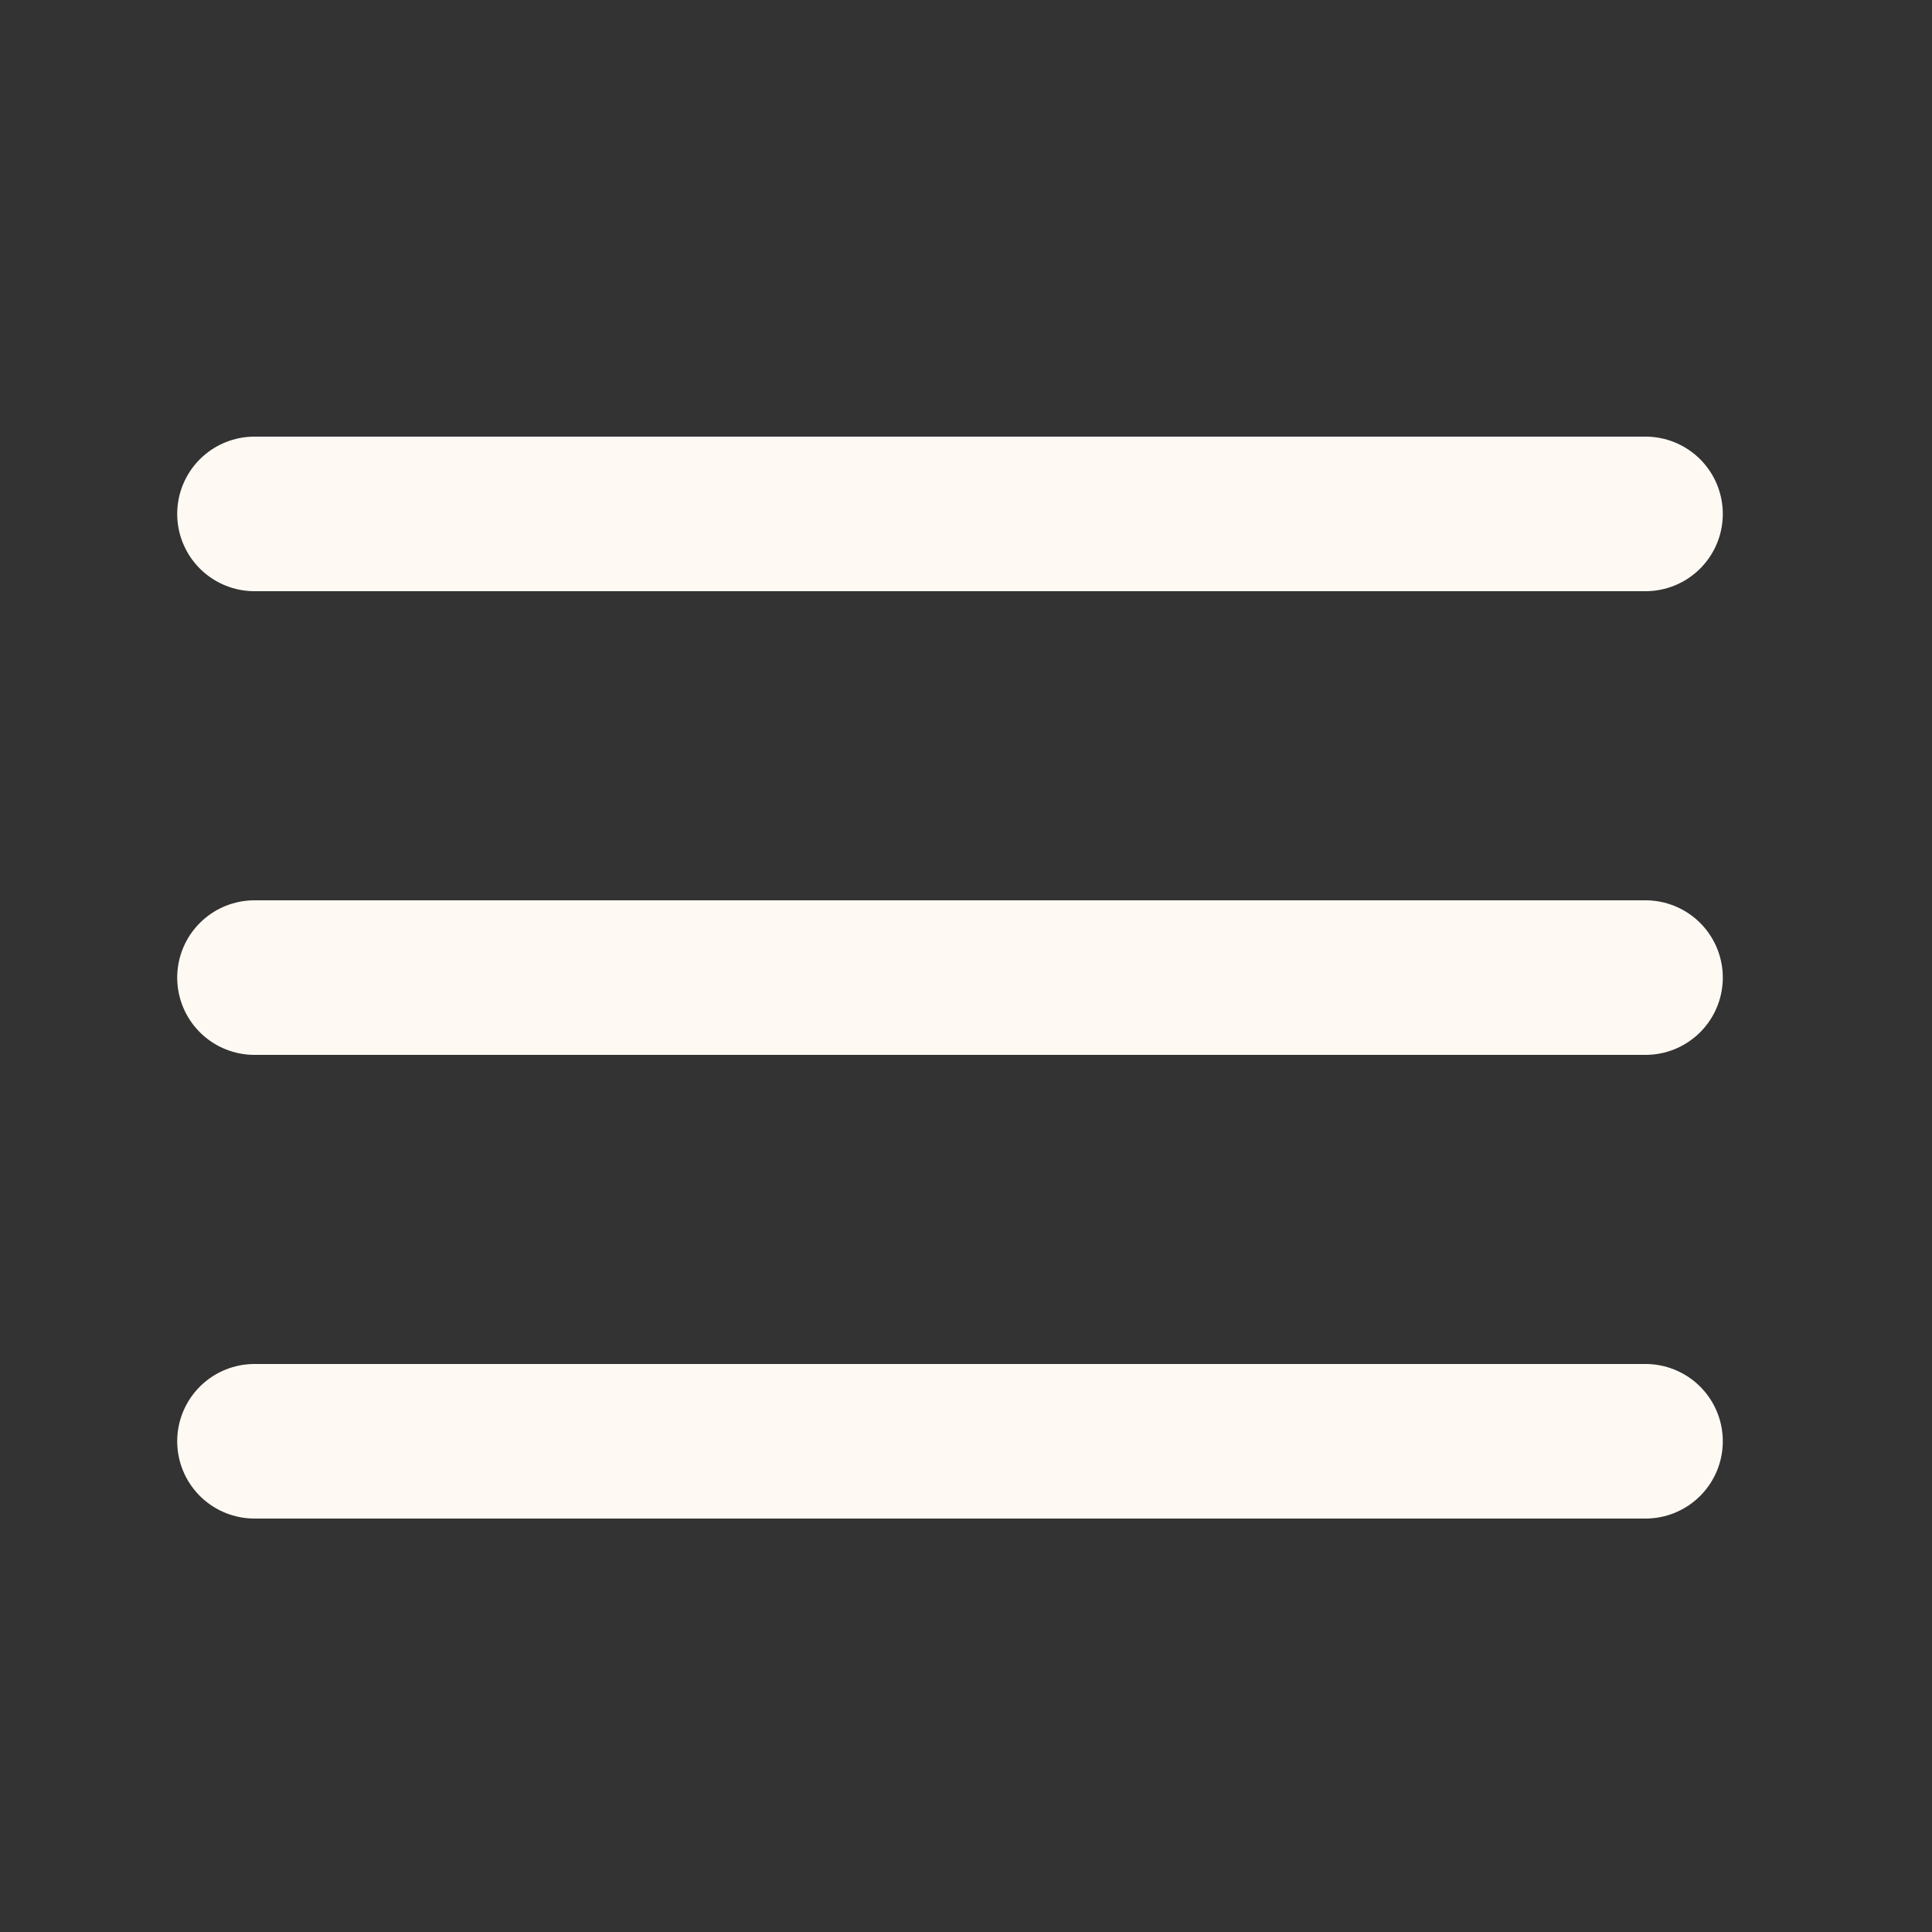 <svg width="25" height="25" viewBox="0 0 25 25" fill="none" xmlns="http://www.w3.org/2000/svg">
<rect x="0" y="0" width="25" height="25" fill="#333333" stroke="none"/>
<path d="M3.293 12.65H21.293" stroke="#FEFAF3" stroke-width="2" stroke-linecap="round" stroke-linejoin="round"/>
<path d="M3.293 6.65H21.293" stroke="#FEFAF3" stroke-width="2" stroke-linecap="round" stroke-linejoin="round"/>
<path d="M3.293 18.65H21.293" stroke="#FEFAF3" stroke-width="2" stroke-linecap="round" stroke-linejoin="round"/>
</svg>
